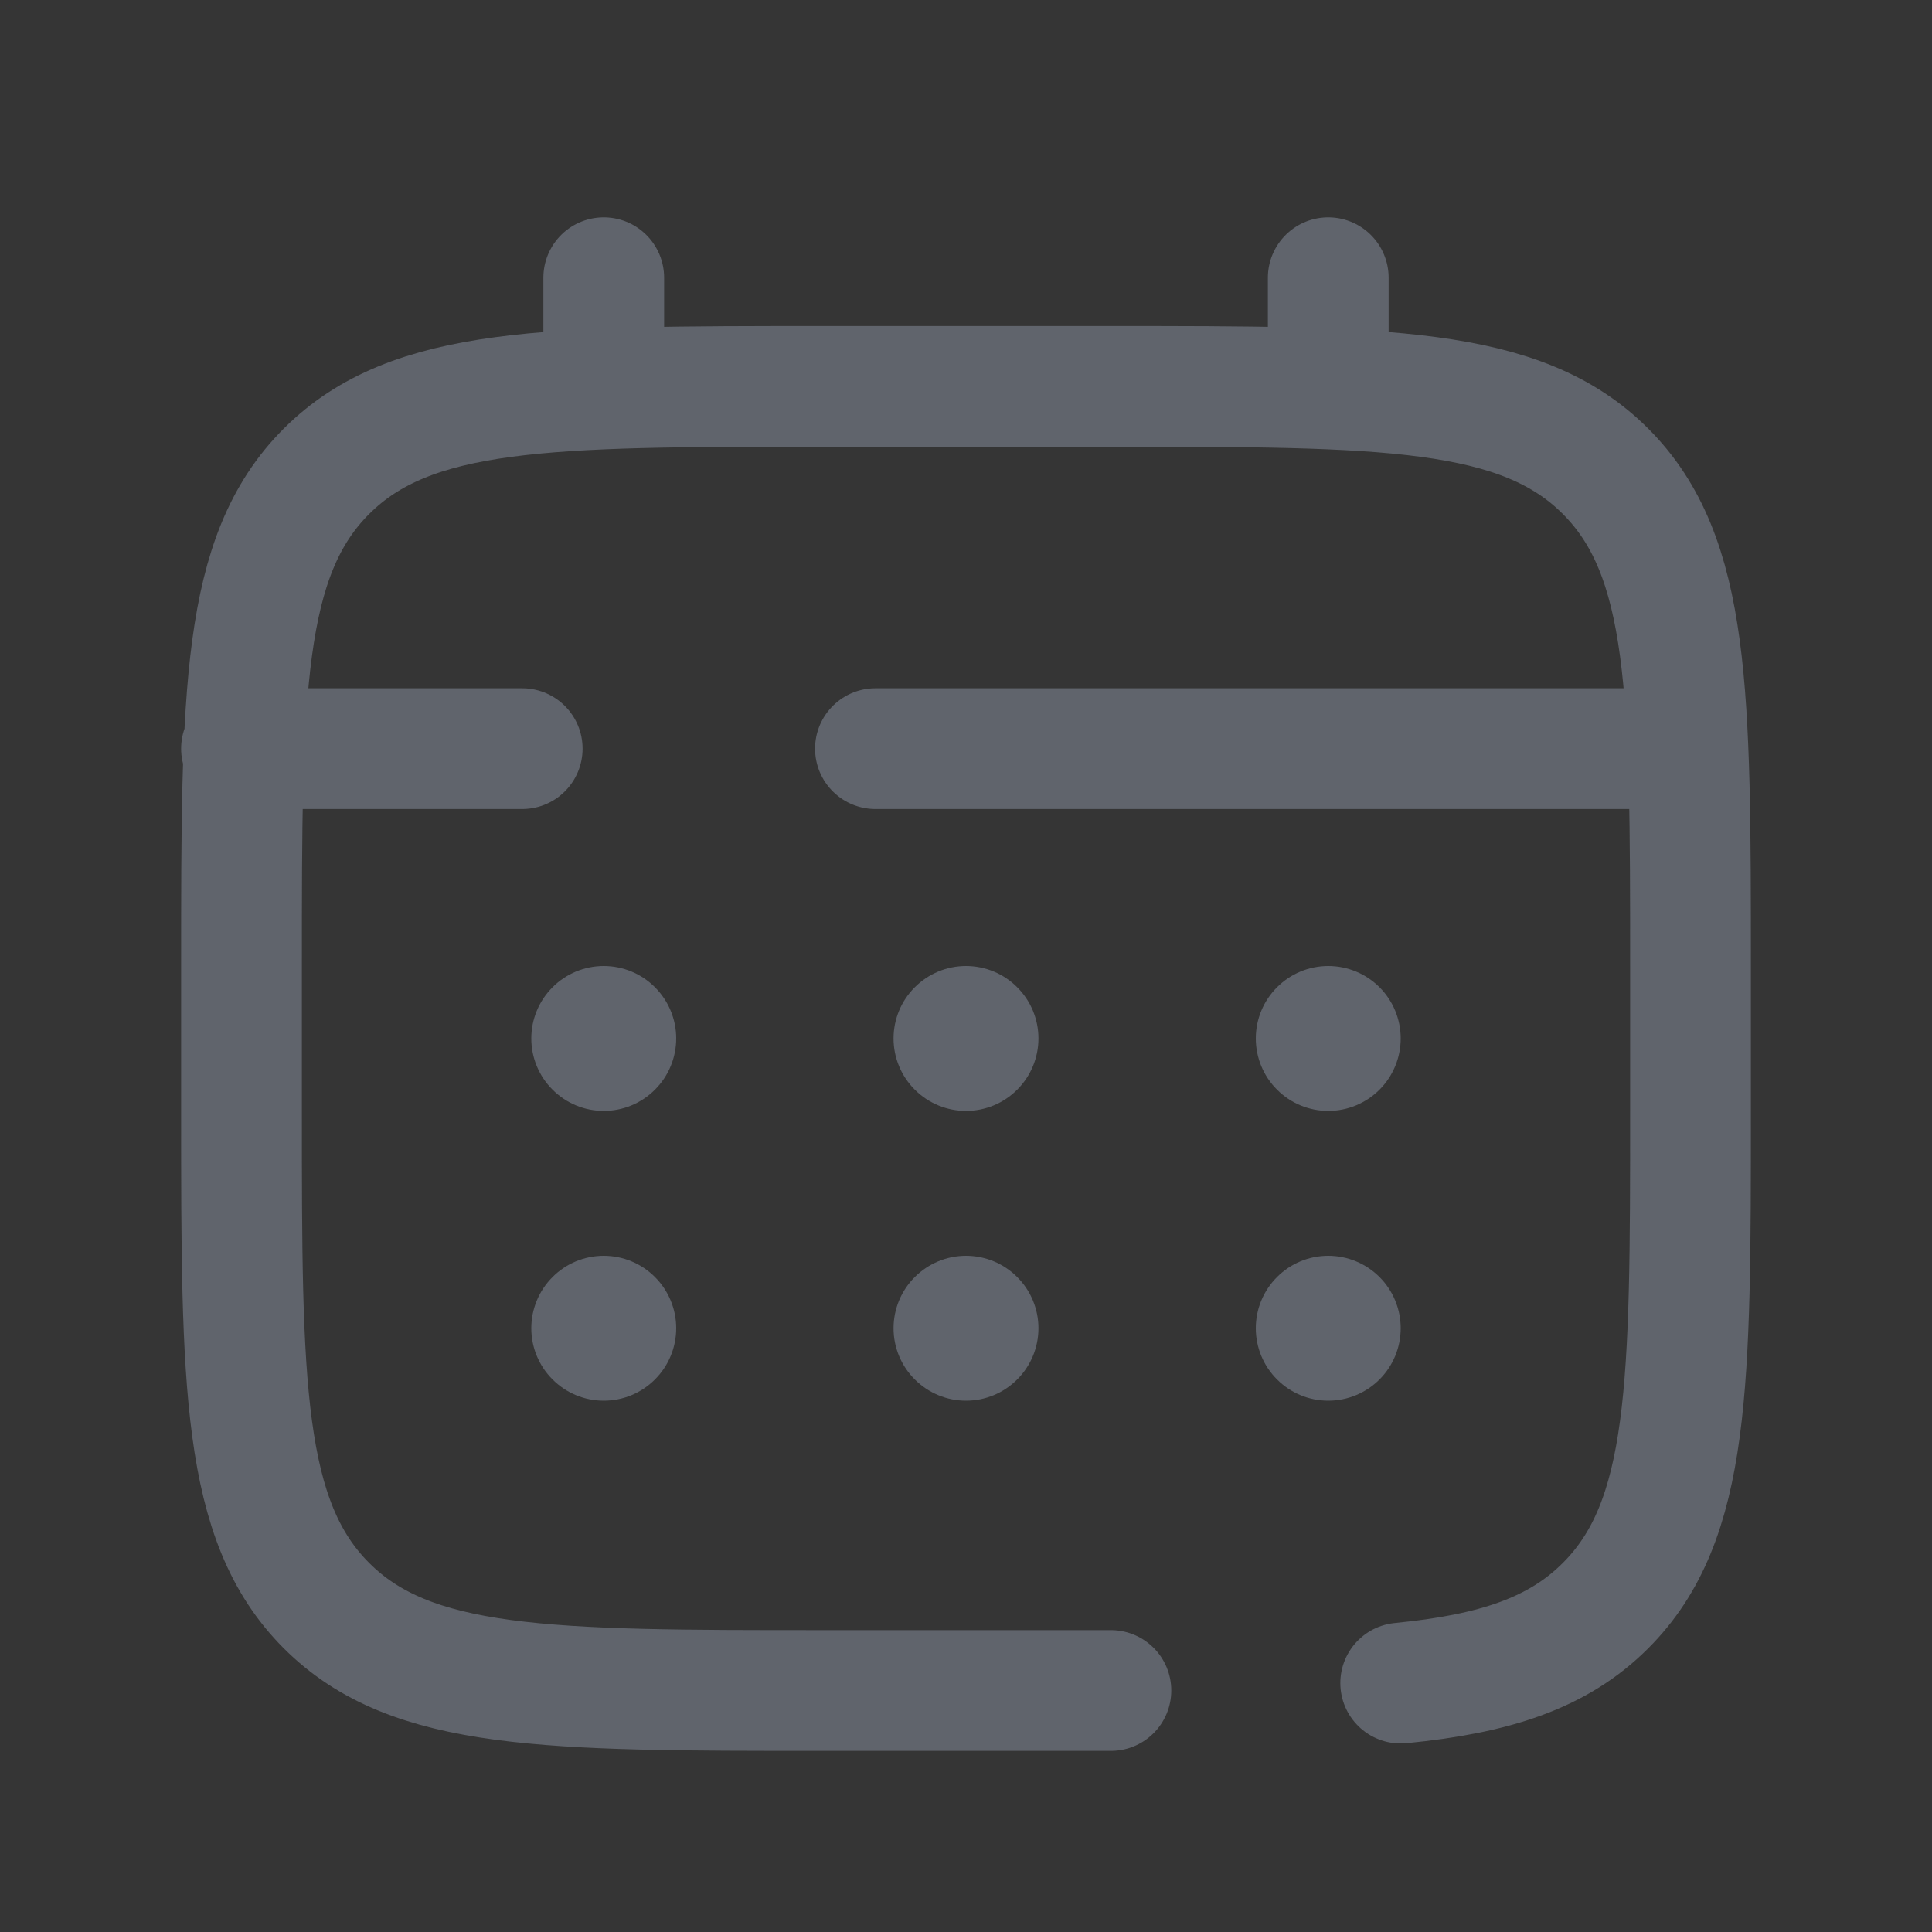 <svg width="24" height="24" viewBox="0 0 24 24" fill="none" xmlns="http://www.w3.org/2000/svg">
<rect x="0" y="0" width="24" height="24" fill="#333333" stroke="none"/>
<rect width="24" height="24" fill="white" fill-opacity="0.01"/>
<path d="M13.8 21H10.2C6.806 21 5.109 21 4.055 19.945C3.001 18.89 3 17.194 3 13.8V12C3 8.606 3 6.909 4.055 5.855C5.11 4.801 6.806 4.8 10.2 4.8H13.8C17.194 4.8 18.891 4.8 19.945 5.855C20.999 6.91 21 8.606 21 12V13.8C21 17.194 21 18.891 19.945 19.945C19.358 20.534 18.57 20.794 17.4 20.908M7.5 4.8V3.45M16.5 4.8V3.45M20.55 9.3H10.875M3 9.3H6.487" stroke="#60646C" stroke-width="1.5" stroke-linecap="round" stroke-linejoin="round"/>
<path d="M17.4 16.5C17.4 16.739 17.305 16.968 17.137 17.136C16.968 17.305 16.739 17.4 16.5 17.4C16.261 17.4 16.032 17.305 15.864 17.136C15.695 16.968 15.6 16.739 15.6 16.5C15.6 16.261 15.695 16.032 15.864 15.864C16.032 15.695 16.261 15.6 16.5 15.6C16.739 15.6 16.968 15.695 17.137 15.864C17.305 16.032 17.4 16.261 17.4 16.5ZM17.4 12.9C17.4 13.139 17.305 13.368 17.137 13.536C16.968 13.705 16.739 13.8 16.5 13.8C16.261 13.8 16.032 13.705 15.864 13.536C15.695 13.368 15.6 13.139 15.6 12.9C15.6 12.661 15.695 12.432 15.864 12.264C16.032 12.095 16.261 12 16.5 12C16.739 12 16.968 12.095 17.137 12.264C17.305 12.432 17.4 12.661 17.4 12.9ZM12.9 16.5C12.9 16.739 12.805 16.968 12.636 17.136C12.468 17.305 12.239 17.4 12 17.4C11.761 17.4 11.533 17.305 11.364 17.136C11.195 16.968 11.1 16.739 11.1 16.5C11.1 16.261 11.195 16.032 11.364 15.864C11.533 15.695 11.761 15.6 12 15.6C12.239 15.6 12.468 15.695 12.636 15.864C12.805 16.032 12.9 16.261 12.9 16.5ZM12.9 12.9C12.9 13.139 12.805 13.368 12.636 13.536C12.468 13.705 12.239 13.8 12 13.8C11.761 13.8 11.533 13.705 11.364 13.536C11.195 13.368 11.1 13.139 11.1 12.9C11.1 12.661 11.195 12.432 11.364 12.264C11.533 12.095 11.761 12 12 12C12.239 12 12.468 12.095 12.636 12.264C12.805 12.432 12.9 12.661 12.9 12.9ZM8.4 16.5C8.4 16.739 8.305 16.968 8.136 17.136C7.968 17.305 7.739 17.4 7.5 17.4C7.261 17.4 7.032 17.305 6.864 17.136C6.695 16.968 6.6 16.739 6.6 16.5C6.6 16.261 6.695 16.032 6.864 15.864C7.032 15.695 7.261 15.6 7.5 15.6C7.739 15.6 7.968 15.695 8.136 15.864C8.305 16.032 8.4 16.261 8.4 16.5ZM8.4 12.9C8.4 13.139 8.305 13.368 8.136 13.536C7.968 13.705 7.739 13.8 7.5 13.8C7.261 13.8 7.032 13.705 6.864 13.536C6.695 13.368 6.6 13.139 6.6 12.9C6.6 12.661 6.695 12.432 6.864 12.264C7.032 12.095 7.261 12 7.5 12C7.739 12 7.968 12.095 8.136 12.264C8.305 12.432 8.4 12.661 8.4 12.9Z" fill="#60646C"/>
</svg>
